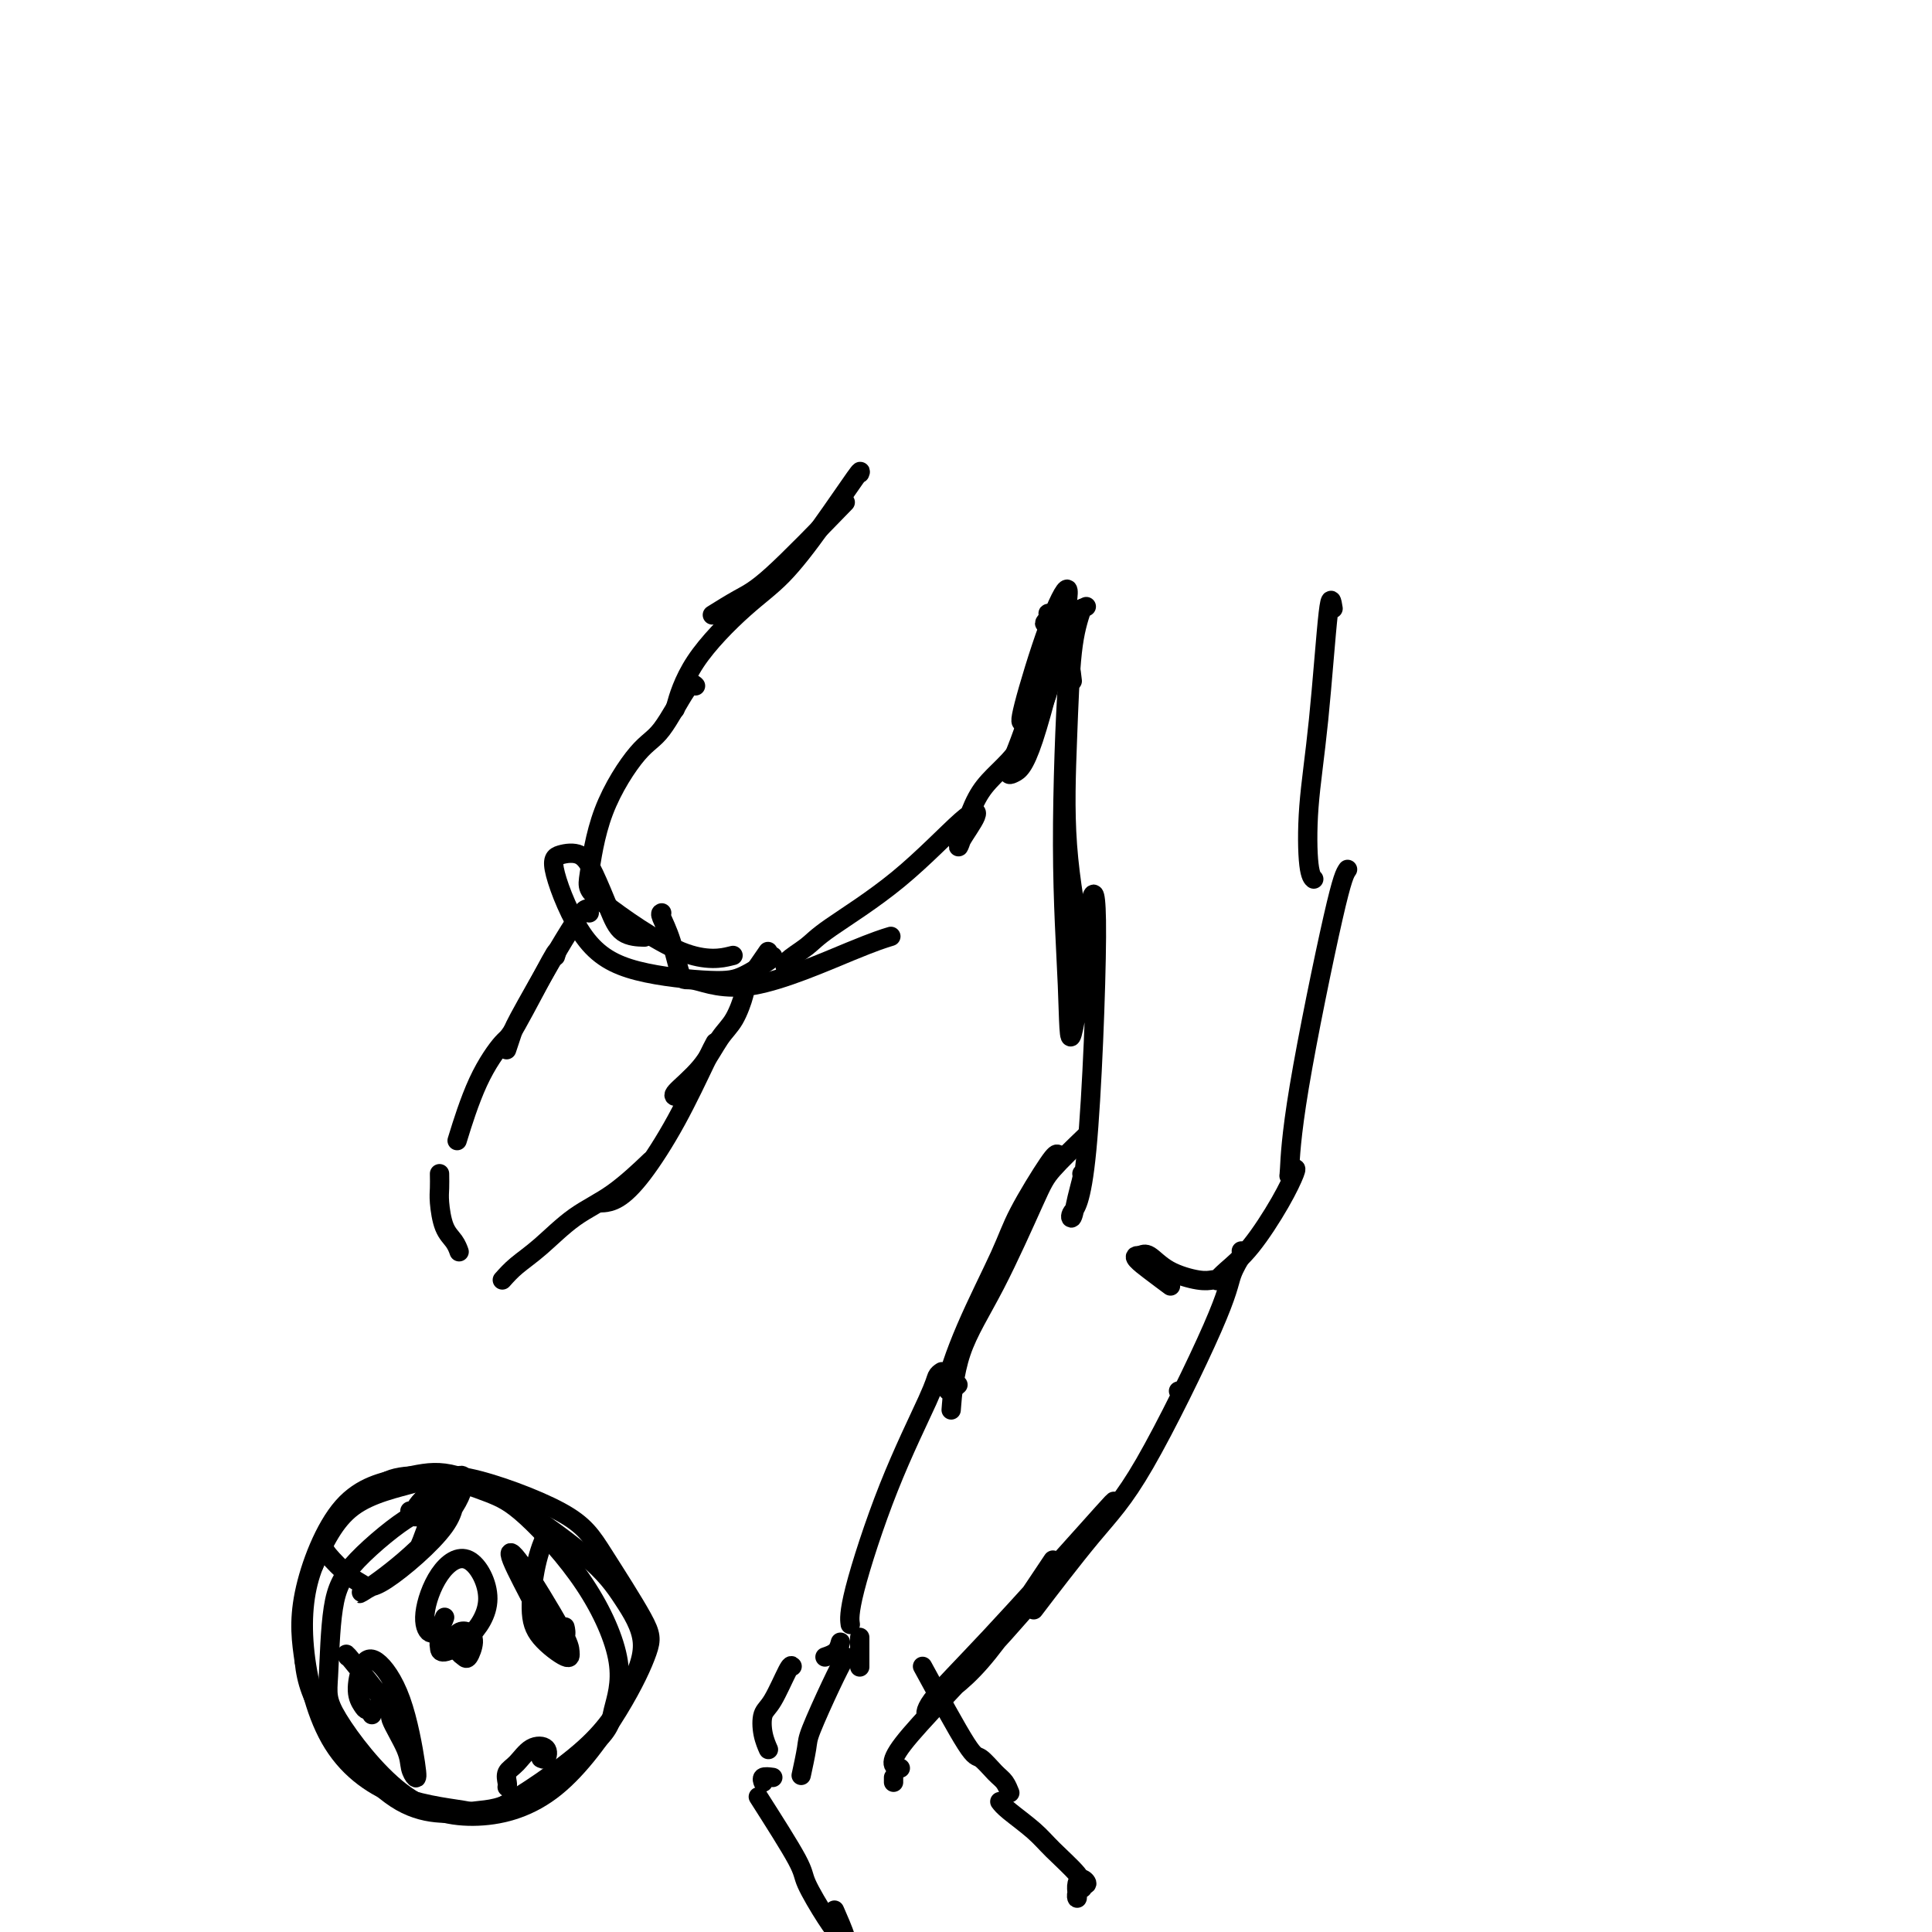 <svg viewBox='0 0 400 400' version='1.1' xmlns='http://www.w3.org/2000/svg' xmlns:xlink='http://www.w3.org/1999/xlink'><g fill='none' stroke='rgb(0,0,0)' stroke-width='4' stroke-linecap='round' stroke-linejoin='round'><path d='M175,104c-5.696,5.863 -11.393,11.726 -15,15c-3.607,3.274 -5.125,3.958 -7,5c-1.875,1.042 -4.107,2.440 -5,3c-0.893,0.560 -0.446,0.280 0,0'/><path d='M178,98c0.173,-0.445 0.346,-0.889 -1,1c-1.346,1.889 -4.210,6.112 -7,10c-2.790,3.888 -5.504,7.442 -8,10c-2.496,2.558 -4.772,4.119 -8,7c-3.228,2.881 -7.408,7.083 -10,11c-2.592,3.917 -3.598,7.548 -4,9c-0.402,1.452 -0.201,0.726 0,0'/><path d='M144,142c-0.380,-0.403 -0.760,-0.806 -2,1c-1.240,1.806 -3.340,5.820 -5,8c-1.660,2.180 -2.882,2.526 -5,5c-2.118,2.474 -5.134,7.076 -7,12c-1.866,4.924 -2.583,10.170 -3,13c-0.417,2.830 -0.534,3.243 3,6c3.534,2.757 10.721,7.858 16,10c5.279,2.142 8.651,1.326 10,1c1.349,-0.326 0.674,-0.163 0,0'/><path d='M137,189c-0.174,0.066 -0.349,0.133 0,1c0.349,0.867 1.221,2.535 2,5c0.779,2.465 1.463,5.729 2,7c0.537,1.271 0.926,0.551 3,1c2.074,0.449 5.834,2.069 12,1c6.166,-1.069 14.737,-4.826 20,-7c5.263,-2.174 7.218,-2.764 8,-3c0.782,-0.236 0.391,-0.118 0,0'/><path d='M163,201c-0.389,-0.570 -0.778,-1.141 0,-2c0.778,-0.859 2.723,-2.007 4,-3c1.277,-0.993 1.887,-1.833 5,-4c3.113,-2.167 8.731,-5.662 14,-10c5.269,-4.338 10.191,-9.520 13,-12c2.809,-2.480 3.505,-2.258 3,-1c-0.505,1.258 -2.210,3.554 -3,5c-0.790,1.446 -0.665,2.044 0,0c0.665,-2.044 1.870,-6.729 4,-10c2.130,-3.271 5.183,-5.127 8,-9c2.817,-3.873 5.396,-9.764 6,-12c0.604,-2.236 -0.769,-0.816 -2,1c-1.231,1.816 -2.322,4.028 -3,5c-0.678,0.972 -0.945,0.704 0,-3c0.945,-3.704 3.100,-10.843 5,-16c1.900,-5.157 3.543,-8.330 4,-8c0.457,0.330 -0.271,4.165 -1,8'/><path d='M220,130c-1.300,6.035 -4.050,17.124 -6,23c-1.950,5.876 -3.101,6.541 -4,7c-0.899,0.459 -1.545,0.713 -1,-1c0.545,-1.713 2.283,-5.395 4,-11c1.717,-5.605 3.414,-13.135 4,-17c0.586,-3.865 0.060,-4.066 0,-4c-0.060,0.066 0.345,0.399 0,1c-0.345,0.601 -1.439,1.469 0,1c1.439,-0.469 5.411,-2.277 7,-3c1.589,-0.723 0.794,-0.362 0,0'/><path d='M122,189c-0.219,-0.922 -0.437,-1.844 -3,2c-2.563,3.844 -7.470,12.453 -10,17c-2.530,4.547 -2.681,5.032 -3,6c-0.319,0.968 -0.805,2.419 -1,3c-0.195,0.581 -0.097,0.290 0,0'/><path d='M115,198c0.311,-0.970 0.622,-1.939 -1,1c-1.622,2.939 -5.178,9.788 -7,13c-1.822,3.212 -1.911,2.789 -3,4c-1.089,1.211 -3.178,4.057 -5,8c-1.822,3.943 -3.378,8.984 -4,11c-0.622,2.016 -0.311,1.008 0,0'/><path d='M91,243c0.016,1.060 0.032,2.120 0,3c-0.032,0.880 -0.114,1.581 0,3c0.114,1.419 0.422,3.556 1,5c0.578,1.444 1.425,2.197 2,3c0.575,0.803 0.879,1.658 1,2c0.121,0.342 0.061,0.171 0,0'/><path d='M104,265c0.864,-0.969 1.728,-1.938 3,-3c1.272,-1.062 2.951,-2.215 5,-4c2.049,-1.785 4.467,-4.200 7,-6c2.533,-1.800 5.182,-2.985 8,-5c2.818,-2.015 5.805,-4.862 7,-6c1.195,-1.138 0.597,-0.569 0,0'/><path d='M124,249c0.190,0.027 0.379,0.054 1,0c0.621,-0.054 1.673,-0.190 3,-1c1.327,-0.810 2.930,-2.294 5,-5c2.070,-2.706 4.606,-6.632 7,-11c2.394,-4.368 4.644,-9.176 6,-12c1.356,-2.824 1.816,-3.664 2,-4c0.184,-0.336 0.092,-0.168 0,0'/><path d='M159,197c-1.619,2.326 -3.239,4.651 -4,6c-0.761,1.349 -0.664,1.720 -1,3c-0.336,1.280 -1.106,3.467 -2,5c-0.894,1.533 -1.914,2.411 -3,4c-1.086,1.589 -2.240,3.890 -4,6c-1.760,2.110 -4.128,4.030 -5,5c-0.872,0.970 -0.249,0.992 0,1c0.249,0.008 0.125,0.004 0,0'/><path d='M224,126c-0.752,2.288 -1.504,4.575 -2,9c-0.496,4.425 -0.735,10.987 -1,18c-0.265,7.013 -0.554,14.476 0,22c0.554,7.524 1.953,15.110 3,20c1.047,4.890 1.744,7.086 2,5c0.256,-2.086 0.073,-8.453 0,-11c-0.073,-2.547 -0.037,-1.273 0,0'/><path d='M222,141c-0.281,-2.552 -0.562,-5.105 -1,1c-0.438,6.105 -1.033,20.867 -1,33c0.033,12.133 0.693,21.636 1,29c0.307,7.364 0.260,12.588 1,10c0.740,-2.588 2.268,-12.989 3,-19c0.732,-6.011 0.668,-7.632 1,-9c0.332,-1.368 1.058,-2.483 1,8c-0.058,10.483 -0.902,32.564 -2,44c-1.098,11.436 -2.452,12.227 -3,13c-0.548,0.773 -0.290,1.528 0,1c0.290,-0.528 0.614,-2.337 1,-4c0.386,-1.663 0.835,-3.178 1,-4c0.165,-0.822 0.047,-0.949 0,-1c-0.047,-0.051 -0.024,-0.025 0,0'/><path d='M276,126c-0.255,-1.614 -0.509,-3.227 -1,1c-0.491,4.227 -1.217,14.296 -2,22c-0.783,7.704 -1.622,13.044 -2,18c-0.378,4.956 -0.294,9.526 0,12c0.294,2.474 0.798,2.850 1,3c0.202,0.150 0.101,0.075 0,0'/><path d='M279,180c-0.534,0.768 -1.068,1.537 -3,10c-1.932,8.463 -5.262,24.621 -7,35c-1.738,10.379 -1.884,14.978 -2,17c-0.116,2.022 -0.203,1.468 0,1c0.203,-0.468 0.697,-0.848 1,-1c0.303,-0.152 0.417,-0.075 0,1c-0.417,1.075 -1.365,3.150 -3,6c-1.635,2.850 -3.957,6.476 -6,9c-2.043,2.524 -3.808,3.945 -5,5c-1.192,1.055 -1.813,1.742 -2,2c-0.187,0.258 0.059,0.086 0,0c-0.059,-0.086 -0.425,-0.087 -1,0c-0.575,0.087 -1.360,0.260 -3,0c-1.640,-0.260 -4.134,-0.955 -6,-2c-1.866,-1.045 -3.105,-2.442 -4,-3c-0.895,-0.558 -1.448,-0.279 -2,0'/><path d='M236,260c-2.262,-0.274 0.083,1.542 2,3c1.917,1.458 3.405,2.560 4,3c0.595,0.440 0.298,0.220 0,0'/><path d='M225,235c-2.696,2.592 -5.392,5.184 -7,7c-1.608,1.816 -2.130,2.858 -4,7c-1.870,4.142 -5.090,11.386 -8,17c-2.910,5.614 -5.512,9.598 -7,14c-1.488,4.402 -1.862,9.224 -2,11c-0.138,1.776 -0.039,0.508 0,0c0.039,-0.508 0.020,-0.254 0,0'/><path d='M219,239c-0.240,-0.110 -0.480,-0.220 -2,2c-1.520,2.220 -4.319,6.769 -6,10c-1.681,3.231 -2.243,5.142 -4,9c-1.757,3.858 -4.708,9.663 -7,15c-2.292,5.337 -3.925,10.206 -4,12c-0.075,1.794 1.407,0.513 2,0c0.593,-0.513 0.296,-0.256 0,0'/><path d='M195,284c-0.384,0.247 -0.768,0.494 -1,1c-0.232,0.506 -0.311,1.271 -2,5c-1.689,3.729 -4.989,10.422 -8,18c-3.011,7.578 -5.734,16.040 -7,21c-1.266,4.960 -1.076,6.417 -1,7c0.076,0.583 0.038,0.291 0,0'/><path d='M257,259c0.201,0.100 0.403,0.201 0,1c-0.403,0.799 -1.410,2.298 -2,4c-0.590,1.702 -0.764,3.608 -4,11c-3.236,7.392 -9.536,20.271 -14,28c-4.464,7.729 -7.094,10.309 -11,15c-3.906,4.691 -9.090,11.494 -11,14c-1.910,2.506 -0.546,0.716 0,0c0.546,-0.716 0.273,-0.358 0,0'/><path d='M244,288c0.000,0.000 0.100,0.100 0.1,0.1'/><path d='M218,323c-5.374,8.068 -10.747,16.136 -15,21c-4.253,4.864 -7.385,6.523 -9,8c-1.615,1.477 -1.713,2.772 -2,3c-0.287,0.228 -0.762,-0.613 1,-3c1.762,-2.387 5.762,-6.322 12,-13c6.238,-6.678 14.716,-16.101 20,-22c5.284,-5.899 7.374,-8.274 4,-4c-3.374,4.274 -12.214,15.197 -21,25c-8.786,9.803 -17.519,18.485 -21,23c-3.481,4.515 -1.709,4.861 -1,5c0.709,0.139 0.354,0.069 0,0'/><path d='M178,339c0.000,1.467 0.000,2.933 0,4c0.000,1.067 0.000,1.733 0,2c-0.000,0.267 0.000,0.133 0,0'/><path d='M88,315c-0.167,-1.241 -0.334,-2.481 -3,-1c-2.666,1.481 -7.830,5.684 -11,9c-3.170,3.316 -4.344,5.746 -5,10c-0.656,4.254 -0.793,10.332 -1,14c-0.207,3.668 -0.482,4.927 2,9c2.482,4.073 7.723,10.960 13,15c5.277,4.040 10.590,5.233 16,5c5.410,-0.233 10.916,-1.890 16,-6c5.084,-4.110 9.745,-10.672 13,-16c3.255,-5.328 5.103,-9.422 6,-12c0.897,-2.578 0.842,-3.638 -1,-7c-1.842,-3.362 -5.471,-9.024 -8,-13c-2.529,-3.976 -3.960,-6.264 -9,-9c-5.040,-2.736 -13.691,-5.919 -19,-7c-5.309,-1.081 -7.275,-0.060 -11,1c-3.725,1.060 -9.207,2.160 -13,5c-3.793,2.840 -5.896,7.420 -8,12'/><path d='M65,324c-1.885,4.661 -2.596,10.312 -2,17c0.596,6.688 2.499,14.412 6,20c3.501,5.588 8.599,9.041 14,11c5.401,1.959 11.104,2.425 14,3c2.896,0.575 2.986,1.258 7,-1c4.014,-2.258 11.953,-7.458 17,-12c5.047,-4.542 7.201,-8.427 9,-12c1.799,-3.573 3.243,-6.836 3,-10c-0.243,-3.164 -2.173,-6.229 -4,-9c-1.827,-2.771 -3.553,-5.246 -8,-9c-4.447,-3.754 -11.617,-8.785 -17,-12c-5.383,-3.215 -8.981,-4.613 -12,-5c-3.019,-0.387 -5.459,0.236 -9,1c-3.541,0.764 -8.184,1.667 -12,6c-3.816,4.333 -6.805,12.095 -8,18c-1.195,5.905 -0.598,9.952 0,14'/><path d='M63,344c0.439,4.174 1.536,7.608 5,13c3.464,5.392 9.294,12.743 15,16c5.706,3.257 11.288,2.421 15,2c3.712,-0.421 5.553,-0.426 10,-3c4.447,-2.574 11.500,-7.718 15,-11c3.500,-3.282 3.449,-4.702 4,-7c0.551,-2.298 1.705,-5.474 1,-10c-0.705,-4.526 -3.269,-10.402 -7,-16c-3.731,-5.598 -8.629,-10.918 -12,-14c-3.371,-3.082 -5.215,-3.925 -8,-5c-2.785,-1.075 -6.509,-2.381 -10,-3c-3.491,-0.619 -6.748,-0.551 -9,0c-2.252,0.551 -3.501,1.586 -4,2c-0.499,0.414 -0.250,0.207 0,0'/><path d='M67,320c0.045,0.441 0.090,0.882 1,2c0.910,1.118 2.684,2.913 4,4c1.316,1.087 2.175,1.468 3,2c0.825,0.532 1.615,1.216 5,-1c3.385,-2.216 9.363,-7.333 12,-11c2.637,-3.667 1.932,-5.883 2,-7c0.068,-1.117 0.909,-1.136 0,0c-0.909,1.136 -3.567,3.425 -5,6c-1.433,2.575 -1.642,5.436 -4,8c-2.358,2.564 -6.865,4.830 -9,6c-2.135,1.170 -1.897,1.244 0,0c1.897,-1.244 5.452,-3.806 9,-7c3.548,-3.194 7.089,-7.019 9,-10c1.911,-2.981 2.193,-5.119 2,-6c-0.193,-0.881 -0.860,-0.507 -2,0c-1.140,0.507 -2.754,1.145 -4,2c-1.246,0.855 -2.123,1.928 -3,3'/><path d='M87,311c-1.558,1.514 -0.954,2.797 -1,3c-0.046,0.203 -0.743,-0.676 -1,-1c-0.257,-0.324 -0.073,-0.093 0,0c0.073,0.093 0.037,0.046 0,0'/><path d='M72,343c-0.362,-0.547 -0.725,-1.094 1,1c1.725,2.094 5.537,6.828 7,9c1.463,2.172 0.576,1.783 1,3c0.424,1.217 2.159,4.040 3,6c0.841,1.960 0.787,3.056 1,4c0.213,0.944 0.692,1.734 1,2c0.308,0.266 0.446,0.007 0,-3c-0.446,-3.007 -1.475,-8.761 -3,-13c-1.525,-4.239 -3.544,-6.964 -5,-8c-1.456,-1.036 -2.348,-0.384 -3,1c-0.652,1.384 -1.064,3.499 -1,5c0.064,1.501 0.606,2.388 1,3c0.394,0.612 0.642,0.947 1,1c0.358,0.053 0.827,-0.178 1,0c0.173,0.178 0.049,0.765 0,1c-0.049,0.235 -0.025,0.117 0,0'/><path d='M114,317c-0.232,-0.023 -0.465,-0.047 -1,1c-0.535,1.047 -1.373,3.164 -2,6c-0.627,2.836 -1.044,6.389 -1,9c0.044,2.611 0.549,4.279 2,6c1.451,1.721 3.849,3.494 5,4c1.151,0.506 1.056,-0.254 1,-1c-0.056,-0.746 -0.072,-1.477 -2,-5c-1.928,-3.523 -5.767,-9.839 -8,-13c-2.233,-3.161 -2.861,-3.166 -2,-1c0.861,2.166 3.211,6.503 5,10c1.789,3.497 3.015,6.154 4,7c0.985,0.846 1.727,-0.118 2,-1c0.273,-0.882 0.078,-1.680 0,-2c-0.078,-0.320 -0.039,-0.160 0,0'/><path d='M105,370c0.043,-0.234 0.085,-0.467 0,-1c-0.085,-0.533 -0.299,-1.365 0,-2c0.299,-0.635 1.110,-1.074 2,-2c0.890,-0.926 1.860,-2.339 3,-3c1.140,-0.661 2.450,-0.569 3,0c0.550,0.569 0.340,1.615 0,2c-0.340,0.385 -0.812,0.110 -1,0c-0.188,-0.110 -0.094,-0.055 0,0'/><path d='M97,339c-0.852,0.869 -1.704,1.738 -2,2c-0.296,0.262 -0.037,-0.083 0,0c0.037,0.083 -0.150,0.593 0,1c0.150,0.407 0.636,0.710 1,1c0.364,0.290 0.604,0.567 1,0c0.396,-0.567 0.947,-1.979 1,-3c0.053,-1.021 -0.392,-1.650 -1,-2c-0.608,-0.350 -1.378,-0.420 -2,0c-0.622,0.420 -1.094,1.329 -1,2c0.094,0.671 0.756,1.104 1,1c0.244,-0.104 0.070,-0.744 0,-1c-0.070,-0.256 -0.035,-0.128 0,0'/><path d='M93,339c-0.309,-0.094 -0.619,-0.188 -1,0c-0.381,0.188 -0.834,0.659 -1,1c-0.166,0.341 -0.044,0.551 0,1c0.044,0.449 0.010,1.137 1,1c0.990,-0.137 3.003,-1.100 5,-3c1.997,-1.900 3.977,-4.736 4,-8c0.023,-3.264 -1.910,-6.957 -4,-8c-2.090,-1.043 -4.336,0.564 -6,3c-1.664,2.436 -2.747,5.700 -3,8c-0.253,2.300 0.325,3.636 1,4c0.675,0.364 1.449,-0.243 2,-1c0.551,-0.757 0.879,-1.665 1,-2c0.121,-0.335 0.035,-0.096 0,0c-0.035,0.096 -0.017,0.048 0,0'/><path d='M174,340c-0.196,0.732 -0.393,1.464 -1,2c-0.607,0.536 -1.625,0.875 -2,1c-0.375,0.125 -0.107,0.036 0,0c0.107,-0.036 0.054,-0.018 0,0'/><path d='M175,343c-0.837,1.598 -1.675,3.196 -3,6c-1.325,2.804 -3.139,6.813 -4,9c-0.861,2.187 -0.770,2.550 -1,4c-0.230,1.450 -0.780,3.986 -1,5c-0.220,1.014 -0.110,0.507 0,0'/><path d='M185,368c0.000,0.422 0.000,0.844 0,1c0.000,0.156 0.000,0.044 0,0c-0.000,-0.044 0.000,-0.022 0,0'/><path d='M160,198c0.033,0.121 0.065,0.243 -1,1c-1.065,0.757 -3.229,2.151 -5,3c-1.771,0.849 -3.150,1.153 -7,1c-3.850,-0.153 -10.171,-0.761 -15,-2c-4.829,-1.239 -8.164,-3.107 -11,-7c-2.836,-3.893 -5.171,-9.810 -6,-13c-0.829,-3.190 -0.152,-3.653 1,-4c1.152,-0.347 2.779,-0.576 4,0c1.221,0.576 2.037,1.958 3,4c0.963,2.042 2.073,4.743 3,7c0.927,2.257 1.673,4.069 3,5c1.327,0.931 3.236,0.980 4,1c0.764,0.020 0.382,0.010 0,0'/><path d='M164,345c-0.141,-0.192 -0.283,-0.384 -1,1c-0.717,1.384 -2.010,4.343 -3,6c-0.990,1.657 -1.677,2.013 -2,3c-0.323,0.987 -0.282,2.605 0,4c0.282,1.395 0.807,2.568 1,3c0.193,0.432 0.055,0.123 0,0c-0.055,-0.123 -0.028,-0.062 0,0'/><path d='M160,368c-0.844,-0.111 -1.689,-0.222 -2,0c-0.311,0.222 -0.089,0.778 0,1c0.089,0.222 0.044,0.111 0,0'/><path d='M157,372c3.255,5.111 6.510,10.222 8,13c1.490,2.778 1.215,3.223 2,5c0.785,1.777 2.631,4.886 4,7c1.369,2.114 2.262,3.232 3,4c0.738,0.768 1.322,1.185 1,0c-0.322,-1.185 -1.548,-3.973 -2,-5c-0.452,-1.027 -0.129,-0.293 0,0c0.129,0.293 0.065,0.147 0,0'/><path d='M191,345c3.541,6.502 7.082,13.003 9,16c1.918,2.997 2.213,2.488 3,3c0.787,0.512 2.067,2.044 3,3c0.933,0.956 1.521,1.334 2,2c0.479,0.666 0.851,1.619 1,2c0.149,0.381 0.074,0.191 0,0'/><path d='M207,373c0.361,0.477 0.723,0.954 2,2c1.277,1.046 3.471,2.660 5,4c1.529,1.340 2.393,2.407 4,4c1.607,1.593 3.958,3.711 5,5c1.042,1.289 0.777,1.749 1,2c0.223,0.251 0.936,0.292 1,0c0.064,-0.292 -0.520,-0.918 -1,-1c-0.480,-0.082 -0.857,0.381 -1,1c-0.143,0.619 -0.052,1.395 0,2c0.052,0.605 0.066,1.038 0,1c-0.066,-0.038 -0.210,-0.549 0,-1c0.210,-0.451 0.774,-0.843 1,-1c0.226,-0.157 0.113,-0.078 0,0'/></g>
</svg>
